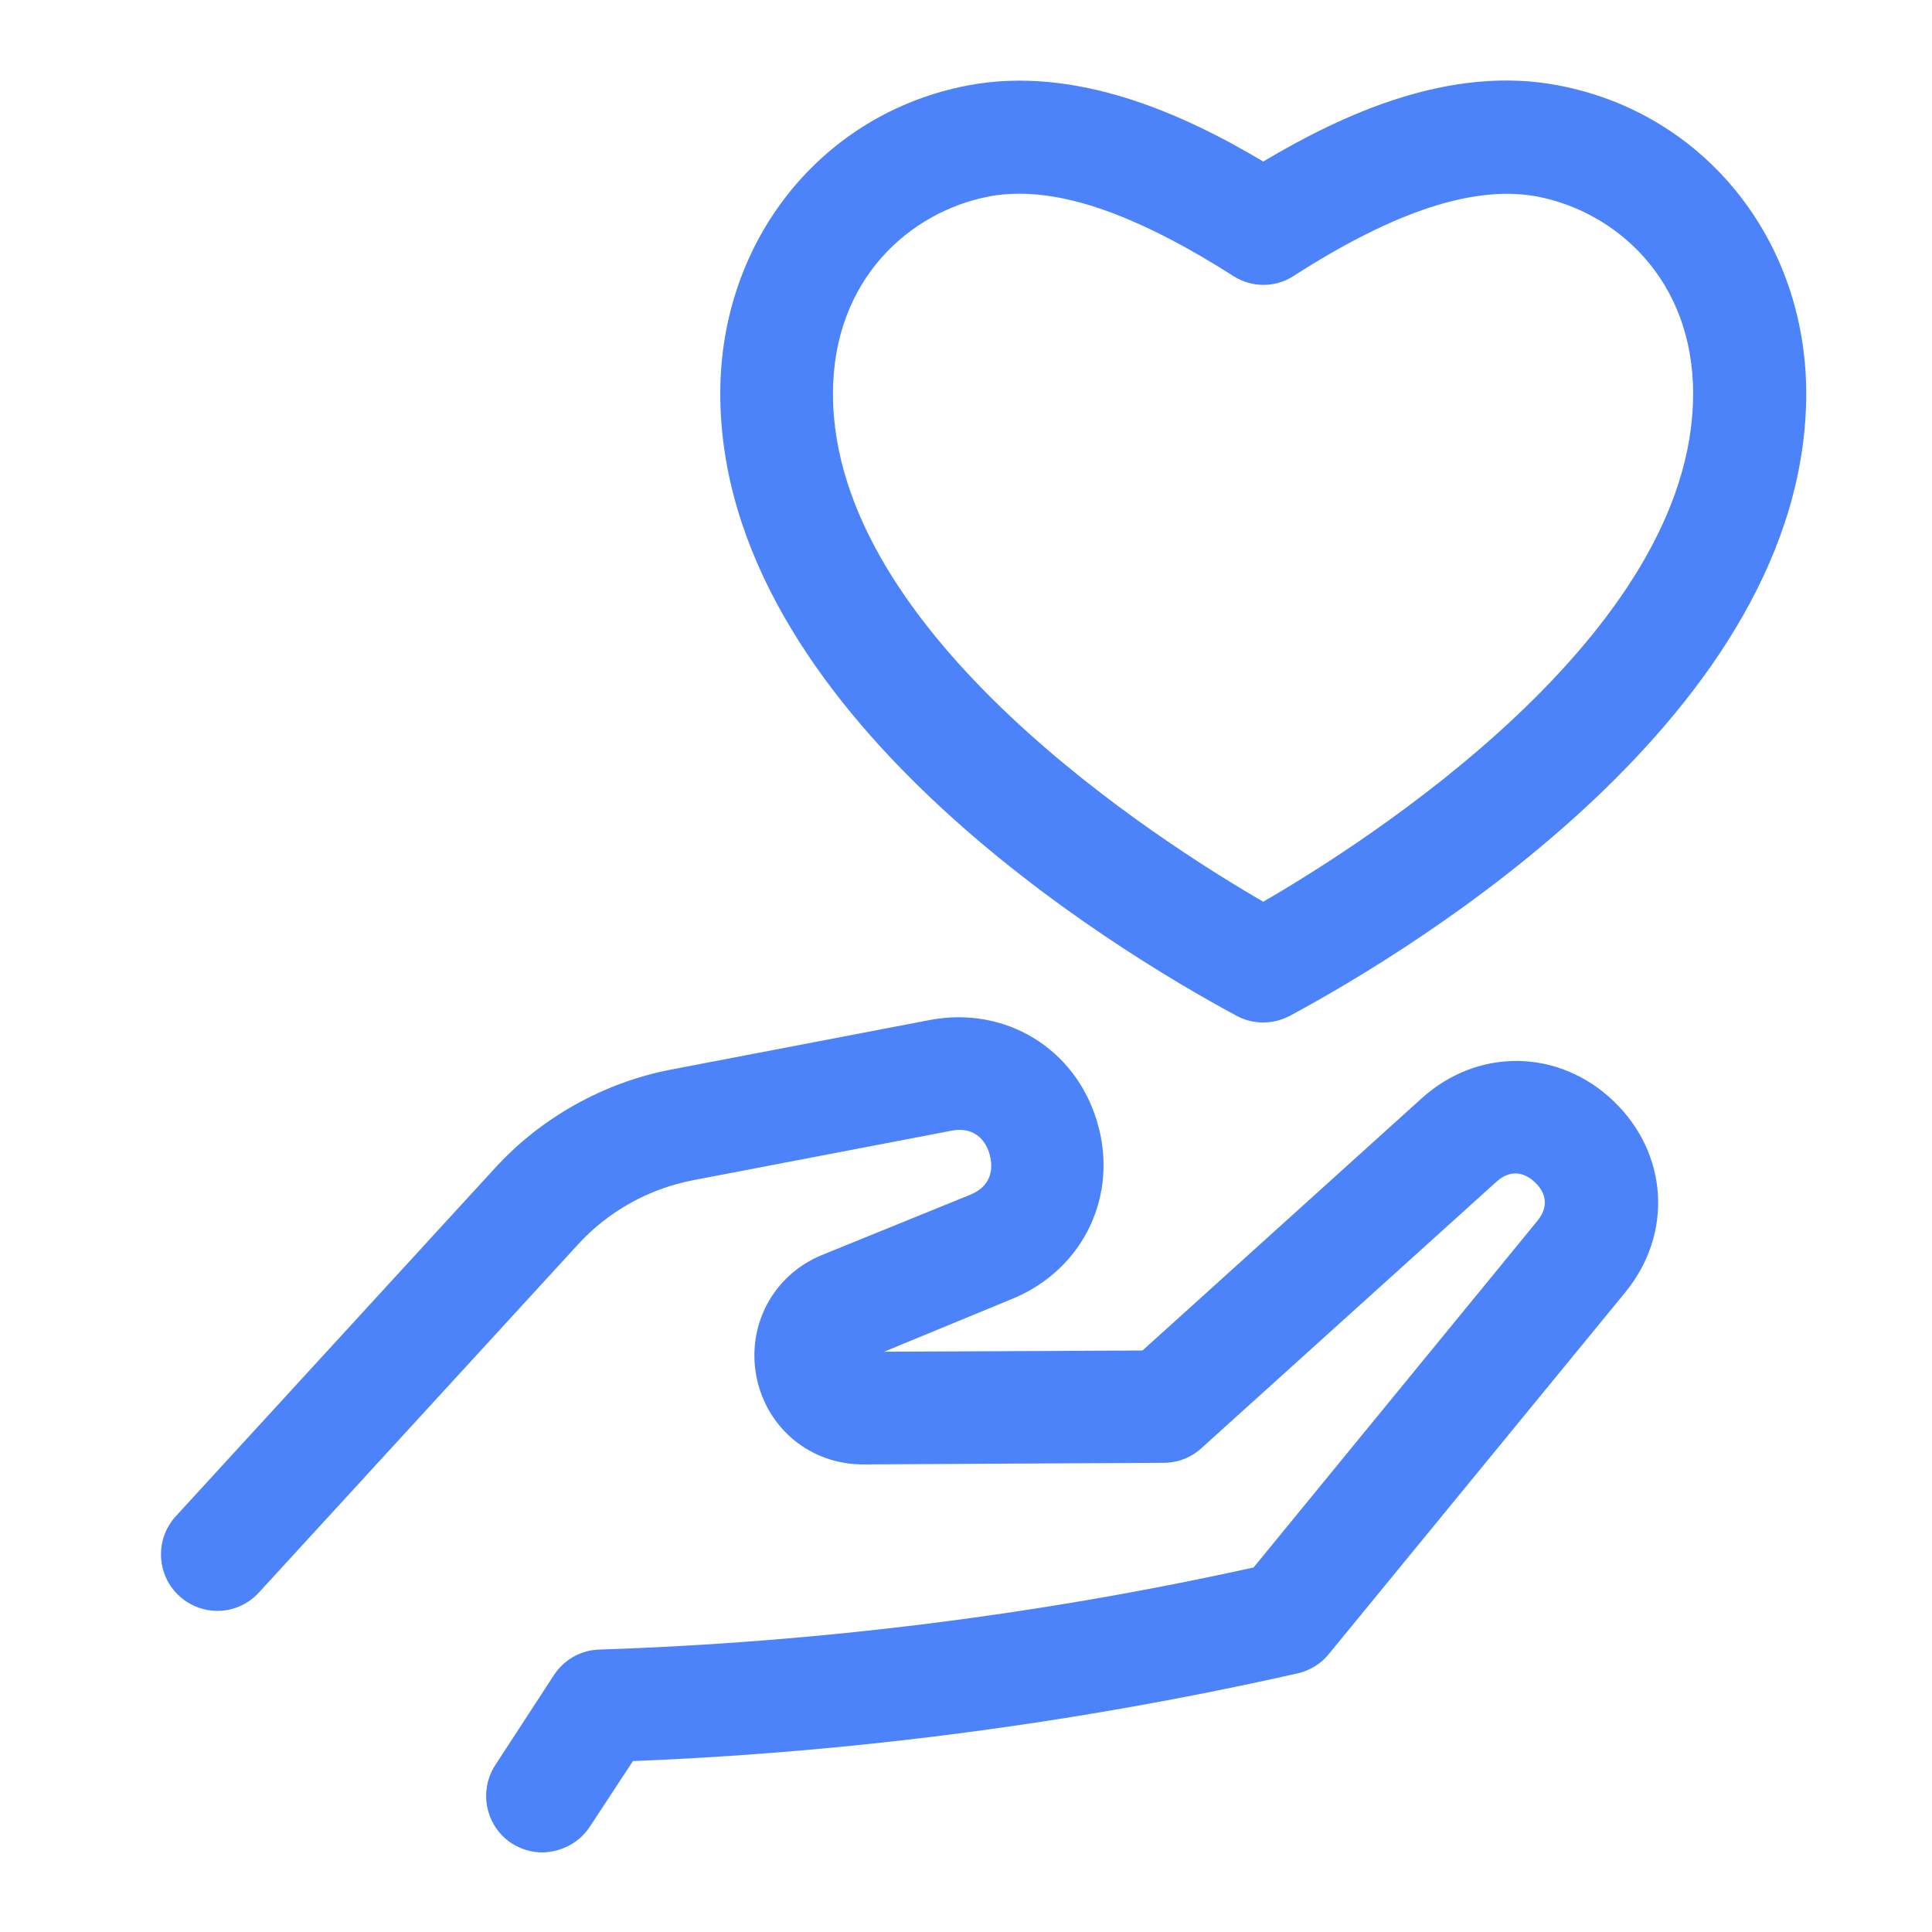 <?xml version="1.0" encoding="UTF-8"?>
<svg xmlns="http://www.w3.org/2000/svg" width="48" height="48" viewBox="0 0 48 48" fill="#4d83fa" data-library="gosweb_med" data-icon="MedFond" data-color="#4d83fa">
  <path d="M31.375 25.403C31.145 25.403 30.915 25.343 30.715 25.233C27.705 23.613 17.895 17.713 17.895 9.773C17.895 5.963 20.425 2.813 24.045 2.123C26.725 1.613 29.405 2.833 31.385 4.013C33.365 2.833 36.035 1.603 38.725 2.123C42.345 2.813 44.875 5.963 44.875 9.773C44.875 17.713 35.065 23.613 32.055 25.233C31.825 25.353 31.605 25.403 31.375 25.403ZM25.325 4.813C25.065 4.813 24.805 4.833 24.565 4.883C22.635 5.253 20.695 6.913 20.695 9.783C20.695 15.753 28.815 20.913 31.385 22.403C33.955 20.913 42.065 15.753 42.065 9.783C42.065 6.913 40.115 5.253 38.195 4.883C36.645 4.593 34.665 5.233 32.145 6.853C31.685 7.153 31.095 7.153 30.635 6.853C28.485 5.483 26.745 4.813 25.325 4.813ZM14.655 45.383L15.725 43.753C21.275 43.533 26.825 42.793 32.245 41.573C32.545 41.503 32.825 41.333 33.015 41.093L40.375 32.113C41.575 30.653 41.445 28.653 40.085 27.353C38.725 26.053 36.715 26.023 35.315 27.293L28.385 33.553L21.965 33.583L25.165 32.263C26.925 31.533 27.805 29.683 27.255 27.863C26.715 26.043 24.965 24.983 23.095 25.343L16.675 26.573C15.005 26.893 13.445 27.763 12.295 29.023L4.365 37.673C3.845 38.243 3.885 39.133 4.455 39.653C5.025 40.173 5.905 40.143 6.435 39.563L14.365 30.913C15.115 30.093 16.125 29.533 17.215 29.323L23.635 28.093C24.295 27.963 24.525 28.453 24.585 28.673C24.645 28.893 24.735 29.423 24.105 29.683L20.415 31.183C19.205 31.683 18.545 32.933 18.795 34.213C19.055 35.493 20.135 36.383 21.445 36.383H21.455L28.915 36.343C29.255 36.343 29.595 36.213 29.845 35.983L37.175 29.363C37.595 28.983 37.955 29.203 38.135 29.373C38.315 29.543 38.555 29.893 38.195 30.333L31.145 38.943C25.815 40.123 20.345 40.803 14.895 40.983C14.435 40.993 14.015 41.233 13.765 41.613L12.305 43.853C11.885 44.503 12.065 45.363 12.705 45.793C12.945 45.943 13.205 46.023 13.475 46.023C13.935 46.013 14.385 45.793 14.655 45.383Z"></path>
</svg>
